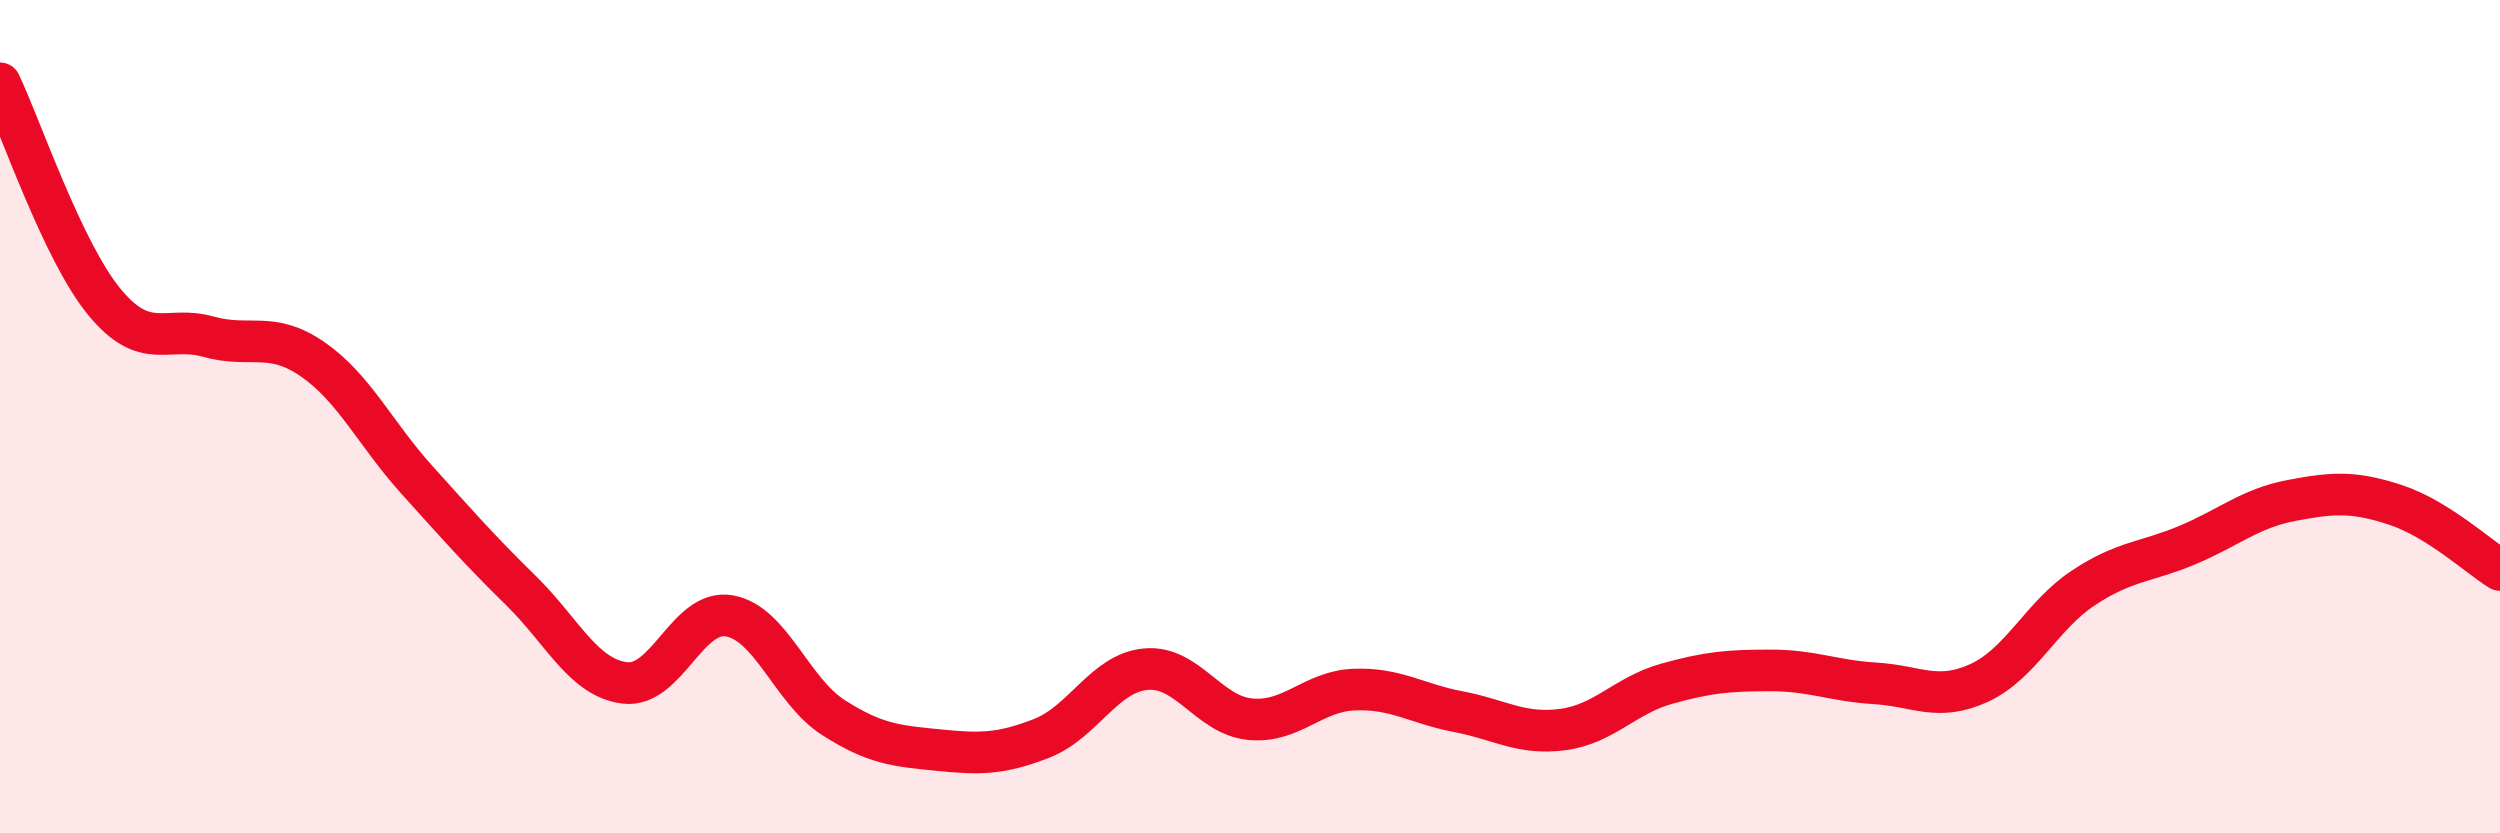 
    <svg width="60" height="20" viewBox="0 0 60 20" xmlns="http://www.w3.org/2000/svg">
      <path
        d="M 0,2 C 0.5,3.05 1.5,6.02 2.5,7.24 C 3.5,8.46 4,7.8 5,8.08 C 6,8.36 6.5,7.93 7.5,8.62 C 8.5,9.31 9,10.4 10,11.51 C 11,12.62 11.5,13.19 12.5,14.17 C 13.5,15.15 14,16.27 15,16.39 C 16,16.51 16.5,14.61 17.5,14.78 C 18.5,14.95 19,16.58 20,17.22 C 21,17.86 21.5,17.9 22.5,18 C 23.5,18.1 24,18.11 25,17.72 C 26,17.33 26.5,16.15 27.5,16.06 C 28.5,15.97 29,17.16 30,17.26 C 31,17.36 31.5,16.59 32.5,16.55 C 33.5,16.51 34,16.89 35,17.08 C 36,17.27 36.5,17.64 37.5,17.51 C 38.5,17.38 39,16.69 40,16.41 C 41,16.13 41.5,16.09 42.5,16.09 C 43.5,16.09 44,16.34 45,16.4 C 46,16.46 46.5,16.85 47.5,16.39 C 48.5,15.93 49,14.77 50,14.11 C 51,13.45 51.5,13.5 52.5,13.08 C 53.5,12.66 54,12.2 55,12.01 C 56,11.82 56.5,11.79 57.5,12.12 C 58.5,12.45 59.5,13.37 60,13.68L60 20L0 20Z"
        fill="#EB0A25"
        opacity="0.1"
        stroke-linecap="round"
        stroke-linejoin="round"
      />
      <path
        d="M 0,2 C 0.5,3.05 1.5,6.02 2.5,7.24 C 3.5,8.46 4,7.8 5,8.08 C 6,8.36 6.5,7.93 7.5,8.62 C 8.5,9.31 9,10.4 10,11.51 C 11,12.62 11.5,13.19 12.5,14.17 C 13.5,15.15 14,16.27 15,16.39 C 16,16.51 16.5,14.61 17.5,14.78 C 18.5,14.95 19,16.58 20,17.22 C 21,17.86 21.5,17.9 22.5,18 C 23.5,18.1 24,18.11 25,17.72 C 26,17.33 26.5,16.15 27.5,16.06 C 28.5,15.97 29,17.16 30,17.26 C 31,17.36 31.5,16.59 32.5,16.55 C 33.5,16.51 34,16.89 35,17.08 C 36,17.27 36.5,17.64 37.5,17.51 C 38.5,17.38 39,16.69 40,16.41 C 41,16.13 41.5,16.09 42.5,16.09 C 43.5,16.09 44,16.34 45,16.4 C 46,16.46 46.5,16.85 47.5,16.39 C 48.5,15.93 49,14.77 50,14.11 C 51,13.45 51.5,13.5 52.5,13.08 C 53.5,12.66 54,12.2 55,12.01 C 56,11.82 56.5,11.79 57.5,12.12 C 58.5,12.45 59.5,13.37 60,13.68"
        stroke="#EB0A25"
        stroke-width="1"
        fill="none"
        stroke-linecap="round"
        stroke-linejoin="round"
      />
    </svg>
  